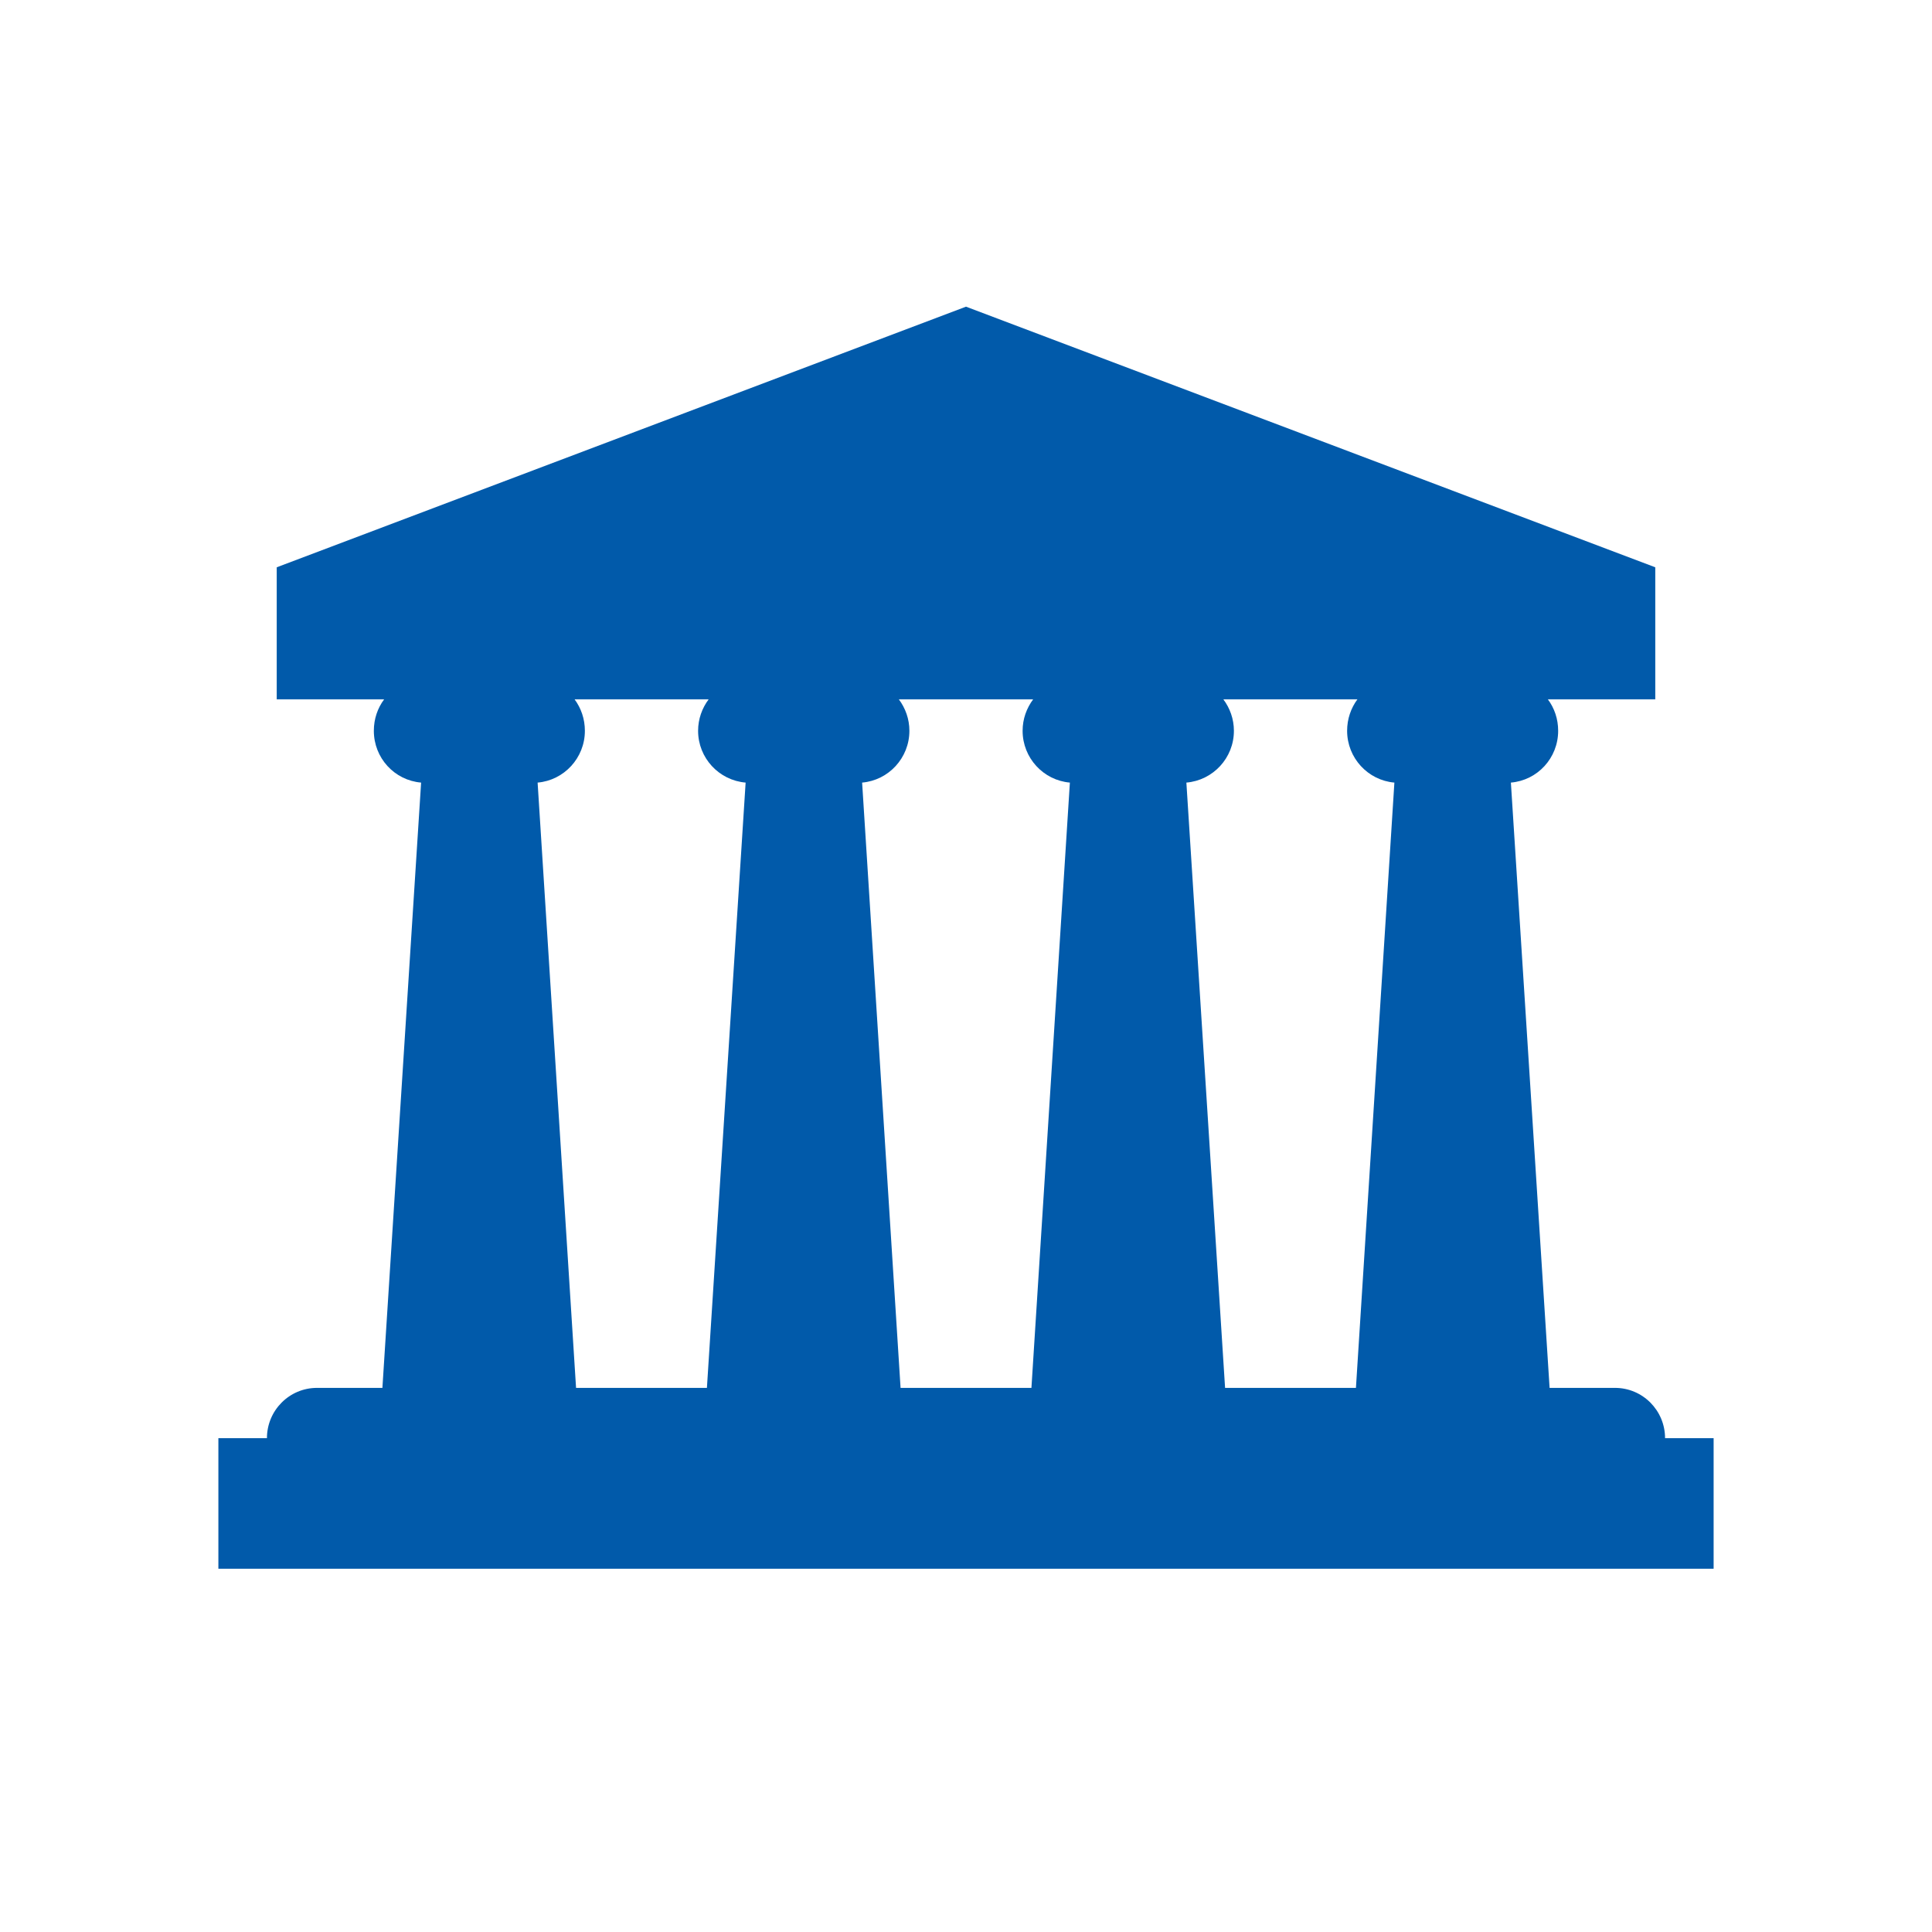 <svg xmlns="http://www.w3.org/2000/svg" width="30" viewBox="0 0 30 30" height="30" version="1.0"><defs><clipPath id="a"><path d="M 3.387 4.762 L 26.613 4.762 L 26.613 24.359 L 3.387 24.359 Z M 3.387 4.762"/></clipPath></defs><g clip-path="url(#a)"><path fill="#015AAA" d="M 25.855 22.332 C 25.855 21.902 25.508 21.551 25.078 21.551 L 24.062 21.551 L 23.461 12.152 C 23.875 12.117 24.195 11.77 24.195 11.348 C 24.195 11.164 24.137 10.996 24.035 10.859 L 25.703 10.859 L 25.703 8.809 L 15 4.762 L 4.297 8.809 L 4.297 10.859 L 5.965 10.859 C 5.863 10.996 5.805 11.164 5.805 11.348 C 5.805 11.77 6.125 12.117 6.539 12.152 L 5.938 21.551 L 4.922 21.551 C 4.492 21.551 4.145 21.902 4.145 22.332 L 3.391 22.332 L 3.391 24.359 L 26.609 24.359 L 26.609 22.332 Z M 21.652 12.152 L 21.055 21.551 L 19.023 21.551 L 18.422 12.152 C 18.836 12.117 19.16 11.77 19.16 11.348 C 19.16 11.164 19.098 10.996 18.996 10.859 L 21.078 10.859 C 20.977 10.996 20.918 11.164 20.918 11.348 C 20.918 11.77 21.242 12.117 21.652 12.152 Z M 16.043 10.859 C 15.941 10.996 15.879 11.164 15.879 11.348 C 15.879 11.77 16.203 12.117 16.613 12.152 L 16.016 21.551 L 13.984 21.551 L 13.387 12.152 C 13.797 12.117 14.121 11.77 14.121 11.348 C 14.121 11.164 14.059 10.996 13.957 10.859 Z M 11.004 10.859 C 10.902 10.996 10.84 11.164 10.84 11.348 C 10.84 11.77 11.164 12.117 11.578 12.152 L 10.977 21.551 L 8.945 21.551 L 8.348 12.152 C 8.758 12.117 9.082 11.77 9.082 11.348 C 9.082 11.164 9.023 10.996 8.922 10.859 Z M 11.004 10.859"/></g></svg>